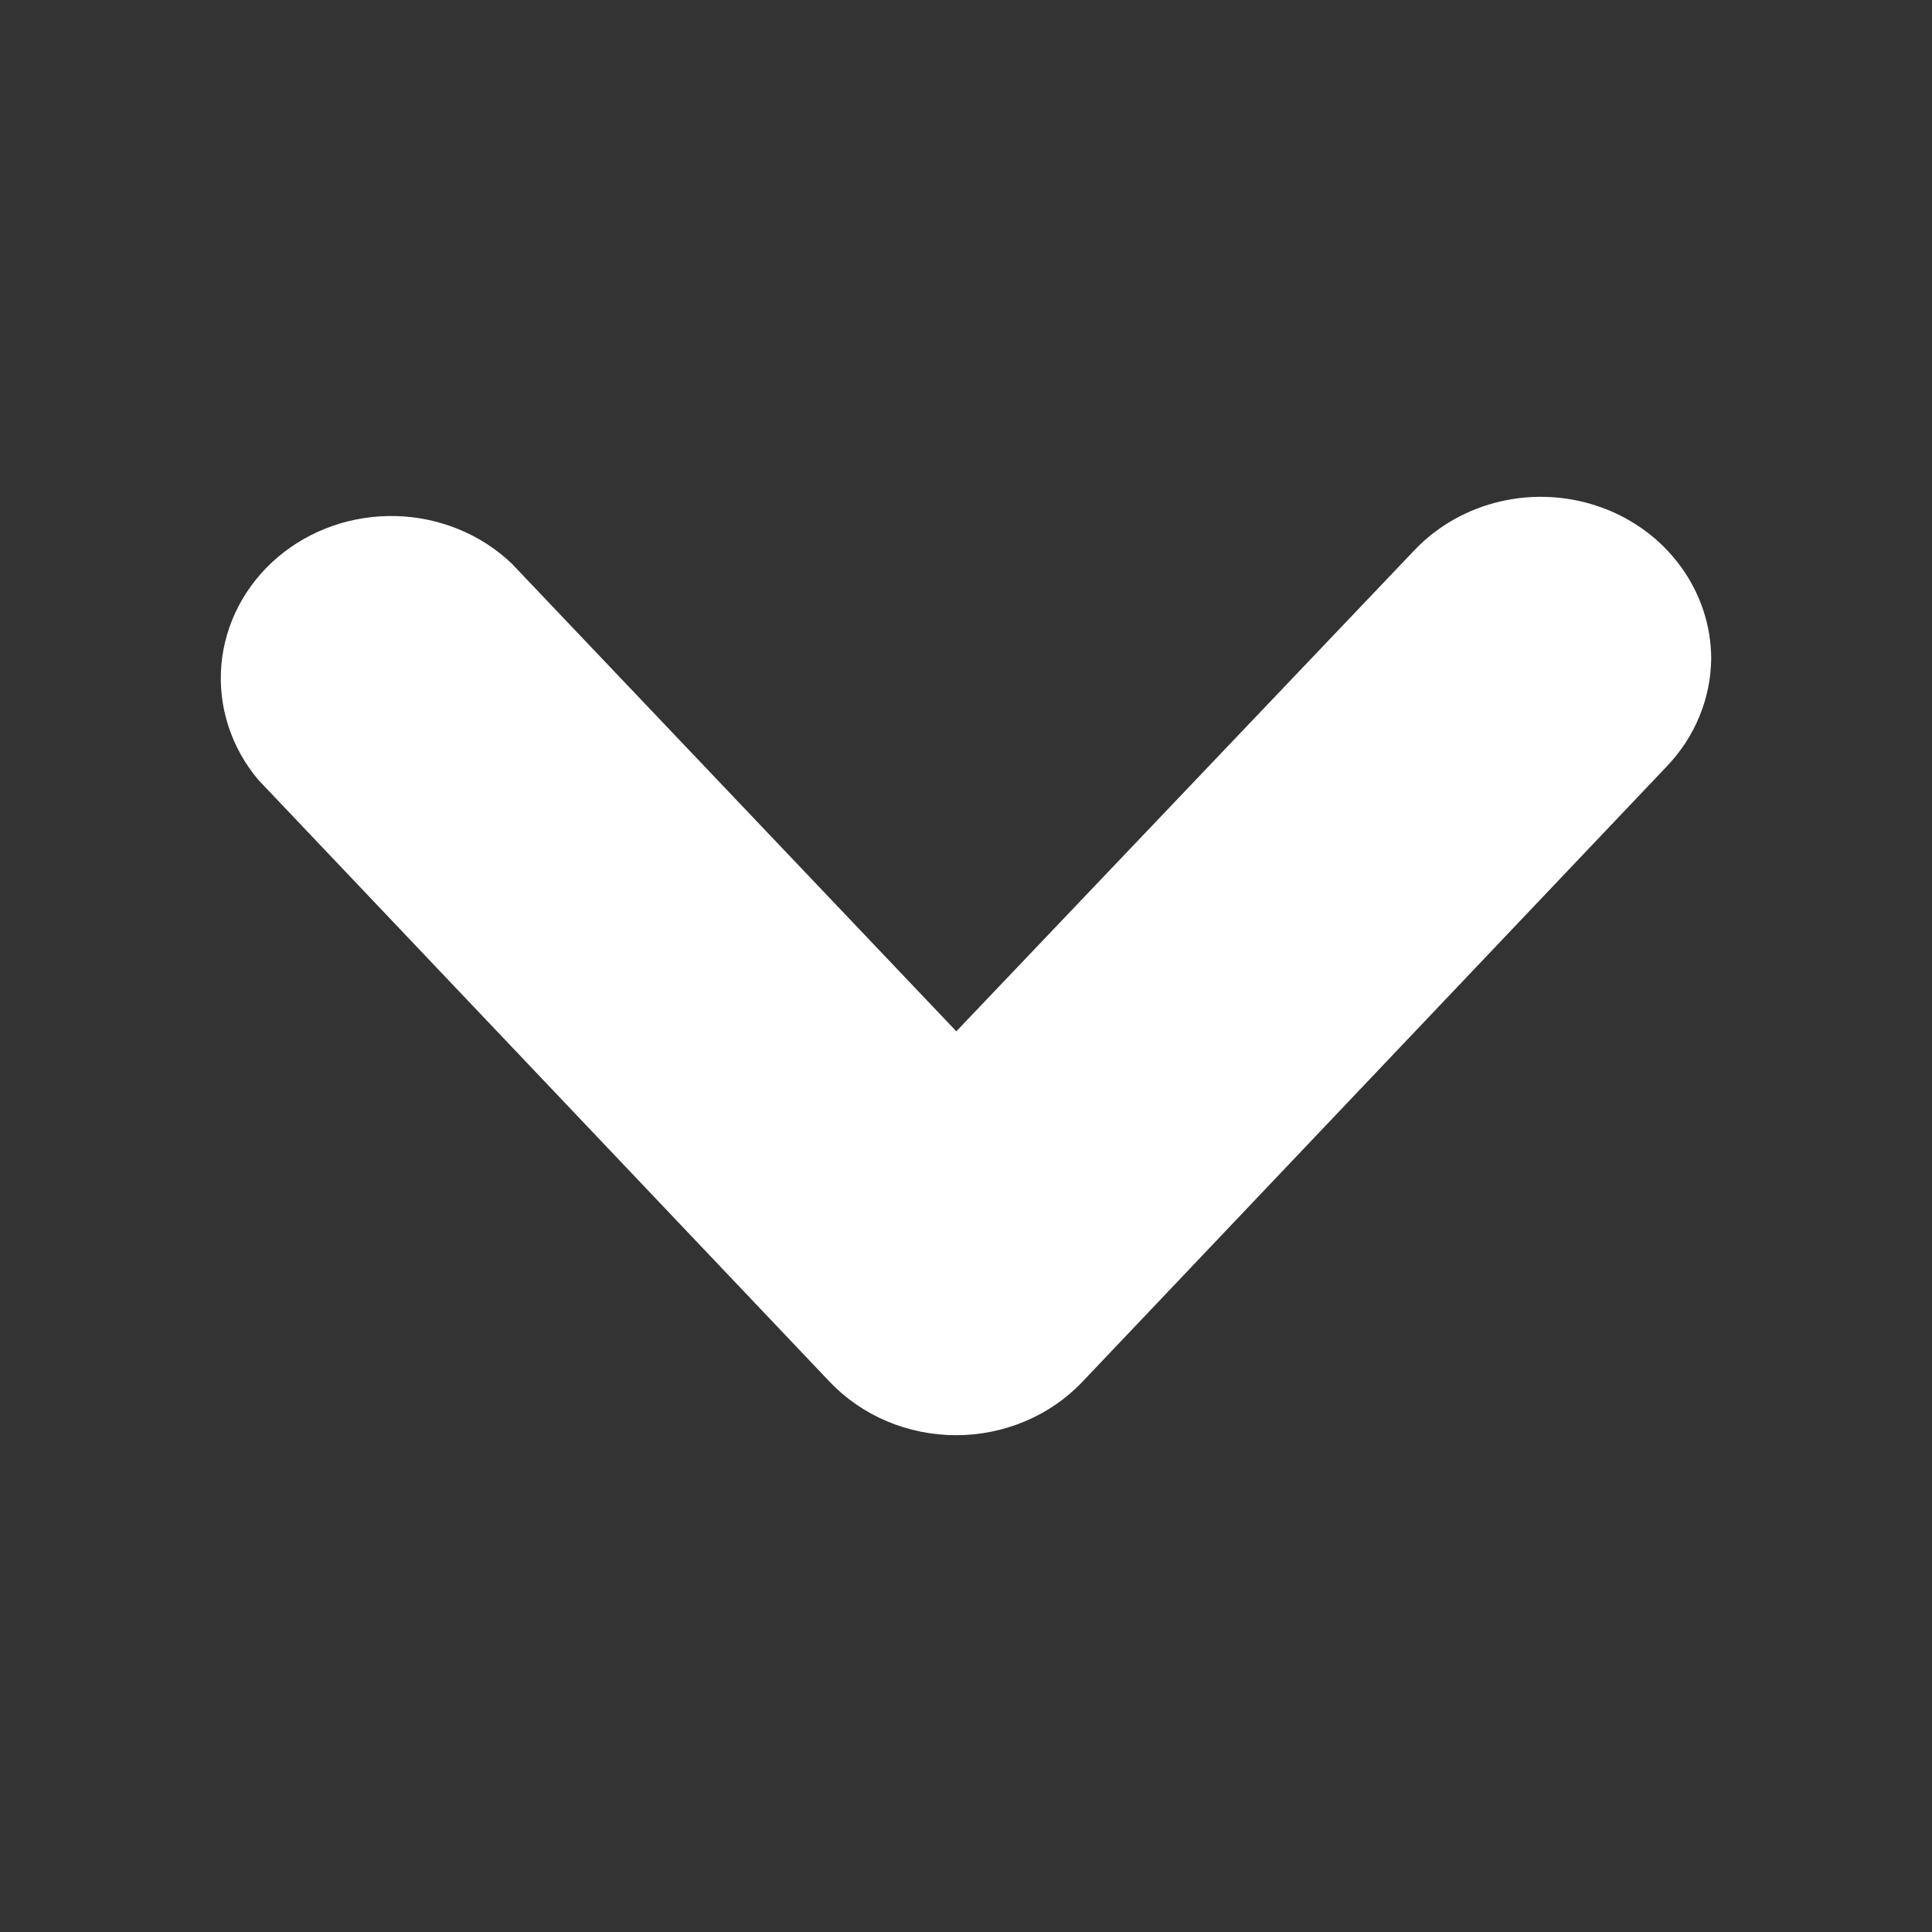 <svg width="35" height="35" viewBox="0 0 35 35" fill="none" xmlns="http://www.w3.org/2000/svg">
<rect x="0" y="0" width="35" height="35" fill="#333333" stroke="none"/>
<path d="M31 11.922C30.995 12.647 30.71 13.345 30.197 13.882L19.609 25.032C19.32 25.337 18.967 25.581 18.572 25.747C18.178 25.914 17.751 26 17.32 26C16.889 26 16.462 25.914 16.067 25.747C15.673 25.581 15.32 25.337 15.03 25.032L4.679 14.127C4.185 13.54 3.946 12.796 4.01 12.047C4.075 11.298 4.438 10.601 5.026 10.099C5.614 9.597 6.381 9.329 7.17 9.349C7.959 9.369 8.71 9.676 9.268 10.207L17.325 18.683L25.629 9.962C26.047 9.524 26.594 9.217 27.199 9.08C27.803 8.943 28.437 8.983 29.018 9.195C29.598 9.406 30.098 9.78 30.451 10.267C30.805 10.753 30.996 11.33 31 11.922V11.922Z" fill="white"/>
</svg>

